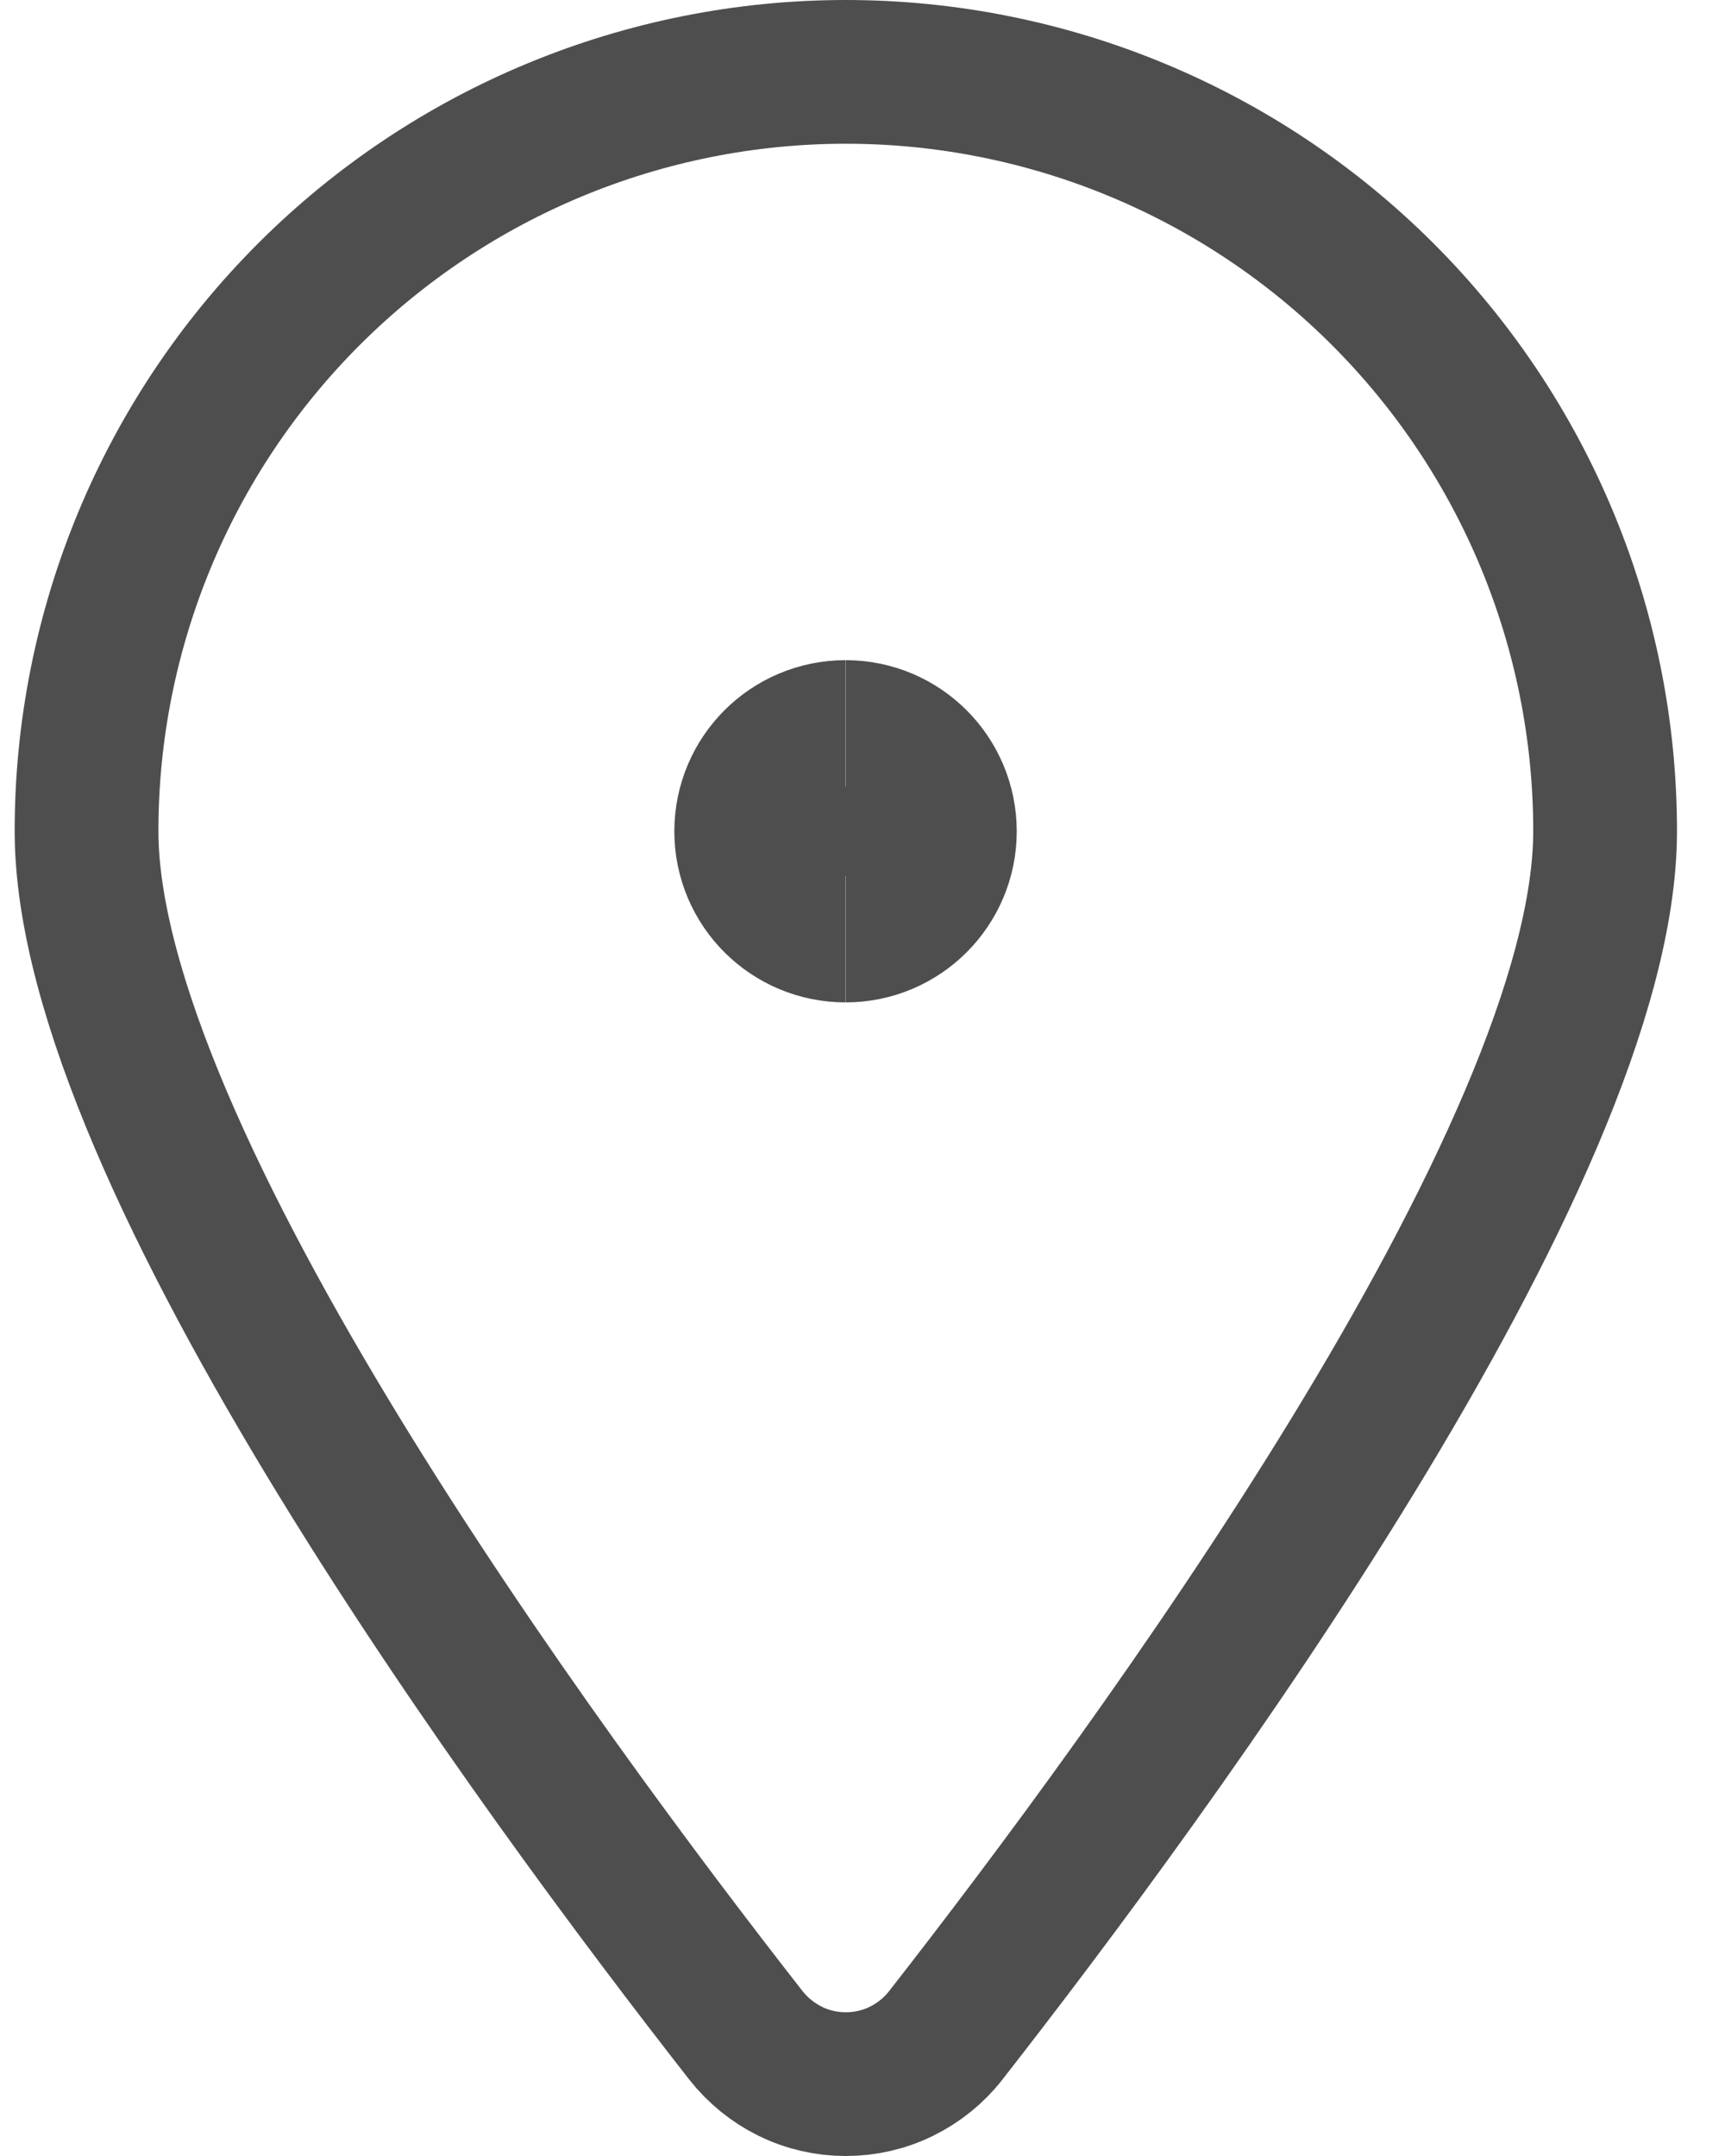 <svg width="12" height="15" viewBox="0 0 12 15" fill="none" xmlns="http://www.w3.org/2000/svg">
<path d="M5.884 0.5C7.285 0.5 8.629 1.057 9.619 2.047C10.61 3.038 11.166 4.381 11.166 5.782C11.166 8.037 8.011 12.328 6.578 14.162C6.496 14.267 6.39 14.352 6.27 14.411C6.15 14.47 6.018 14.5 5.884 14.5C5.75 14.5 5.618 14.47 5.498 14.411C5.378 14.352 5.273 14.267 5.19 14.162C3.757 12.329 0.602 8.043 0.602 5.782C0.602 4.381 1.158 3.038 2.149 2.047C3.139 1.057 4.483 0.5 5.884 0.5Z" stroke="#4E4E4E" stroke-linecap="round" stroke-linejoin="round"/>
<path d="M5.882 6.224C5.638 6.224 5.441 6.027 5.441 5.784C5.441 5.54 5.638 5.343 5.882 5.343" stroke="#4E4E4E" stroke-width="1.5"/>
<path d="M5.883 6.224C6.126 6.224 6.323 6.027 6.323 5.784C6.323 5.54 6.126 5.343 5.883 5.343" stroke="#4E4E4E" stroke-width="1.5"/>
</svg>
